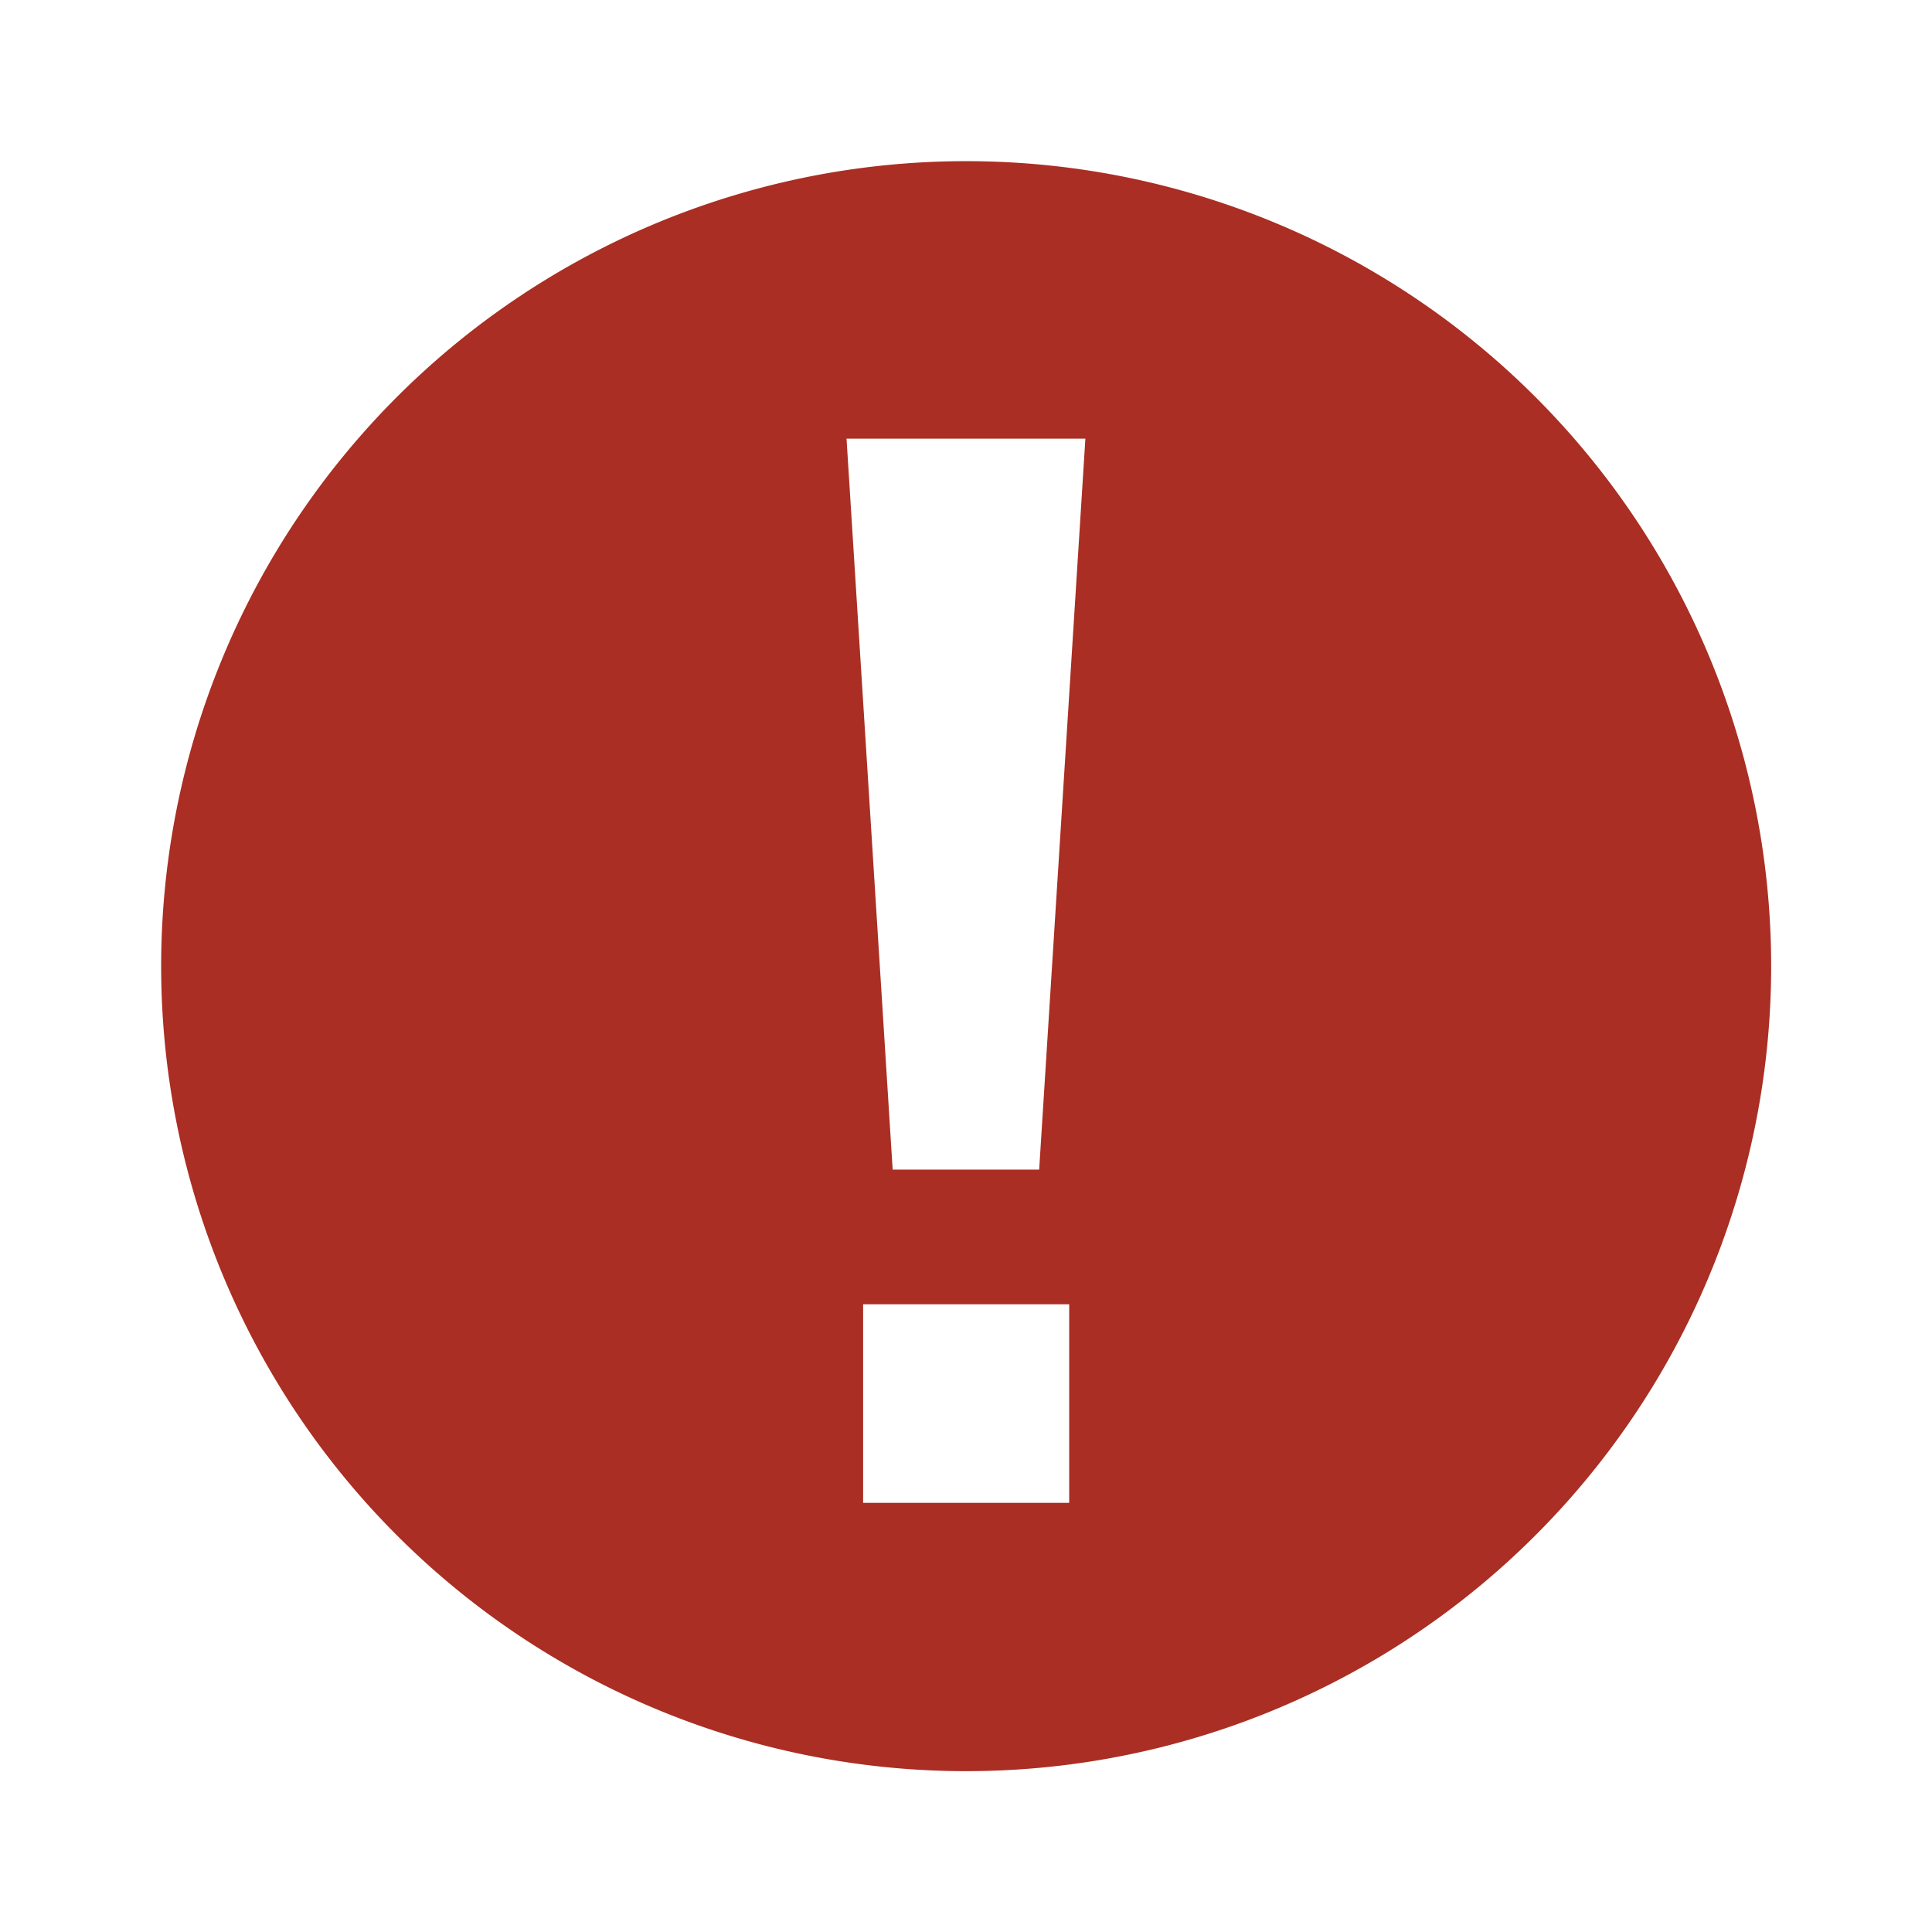 <svg xmlns="http://www.w3.org/2000/svg" viewBox="0 0 24 24"><path fill="none" d="M0 0h24v24H0z"/><path d="M12.002 2.002a10 10 0 1 0 10 10 10 10 0 0 0-10-10Zm1.28 16.667h-2.56v-2.467h2.56Zm-.373-4.14h-1.82l-.573-9.08h2.967Z" fill="#aa2e23"/></svg>